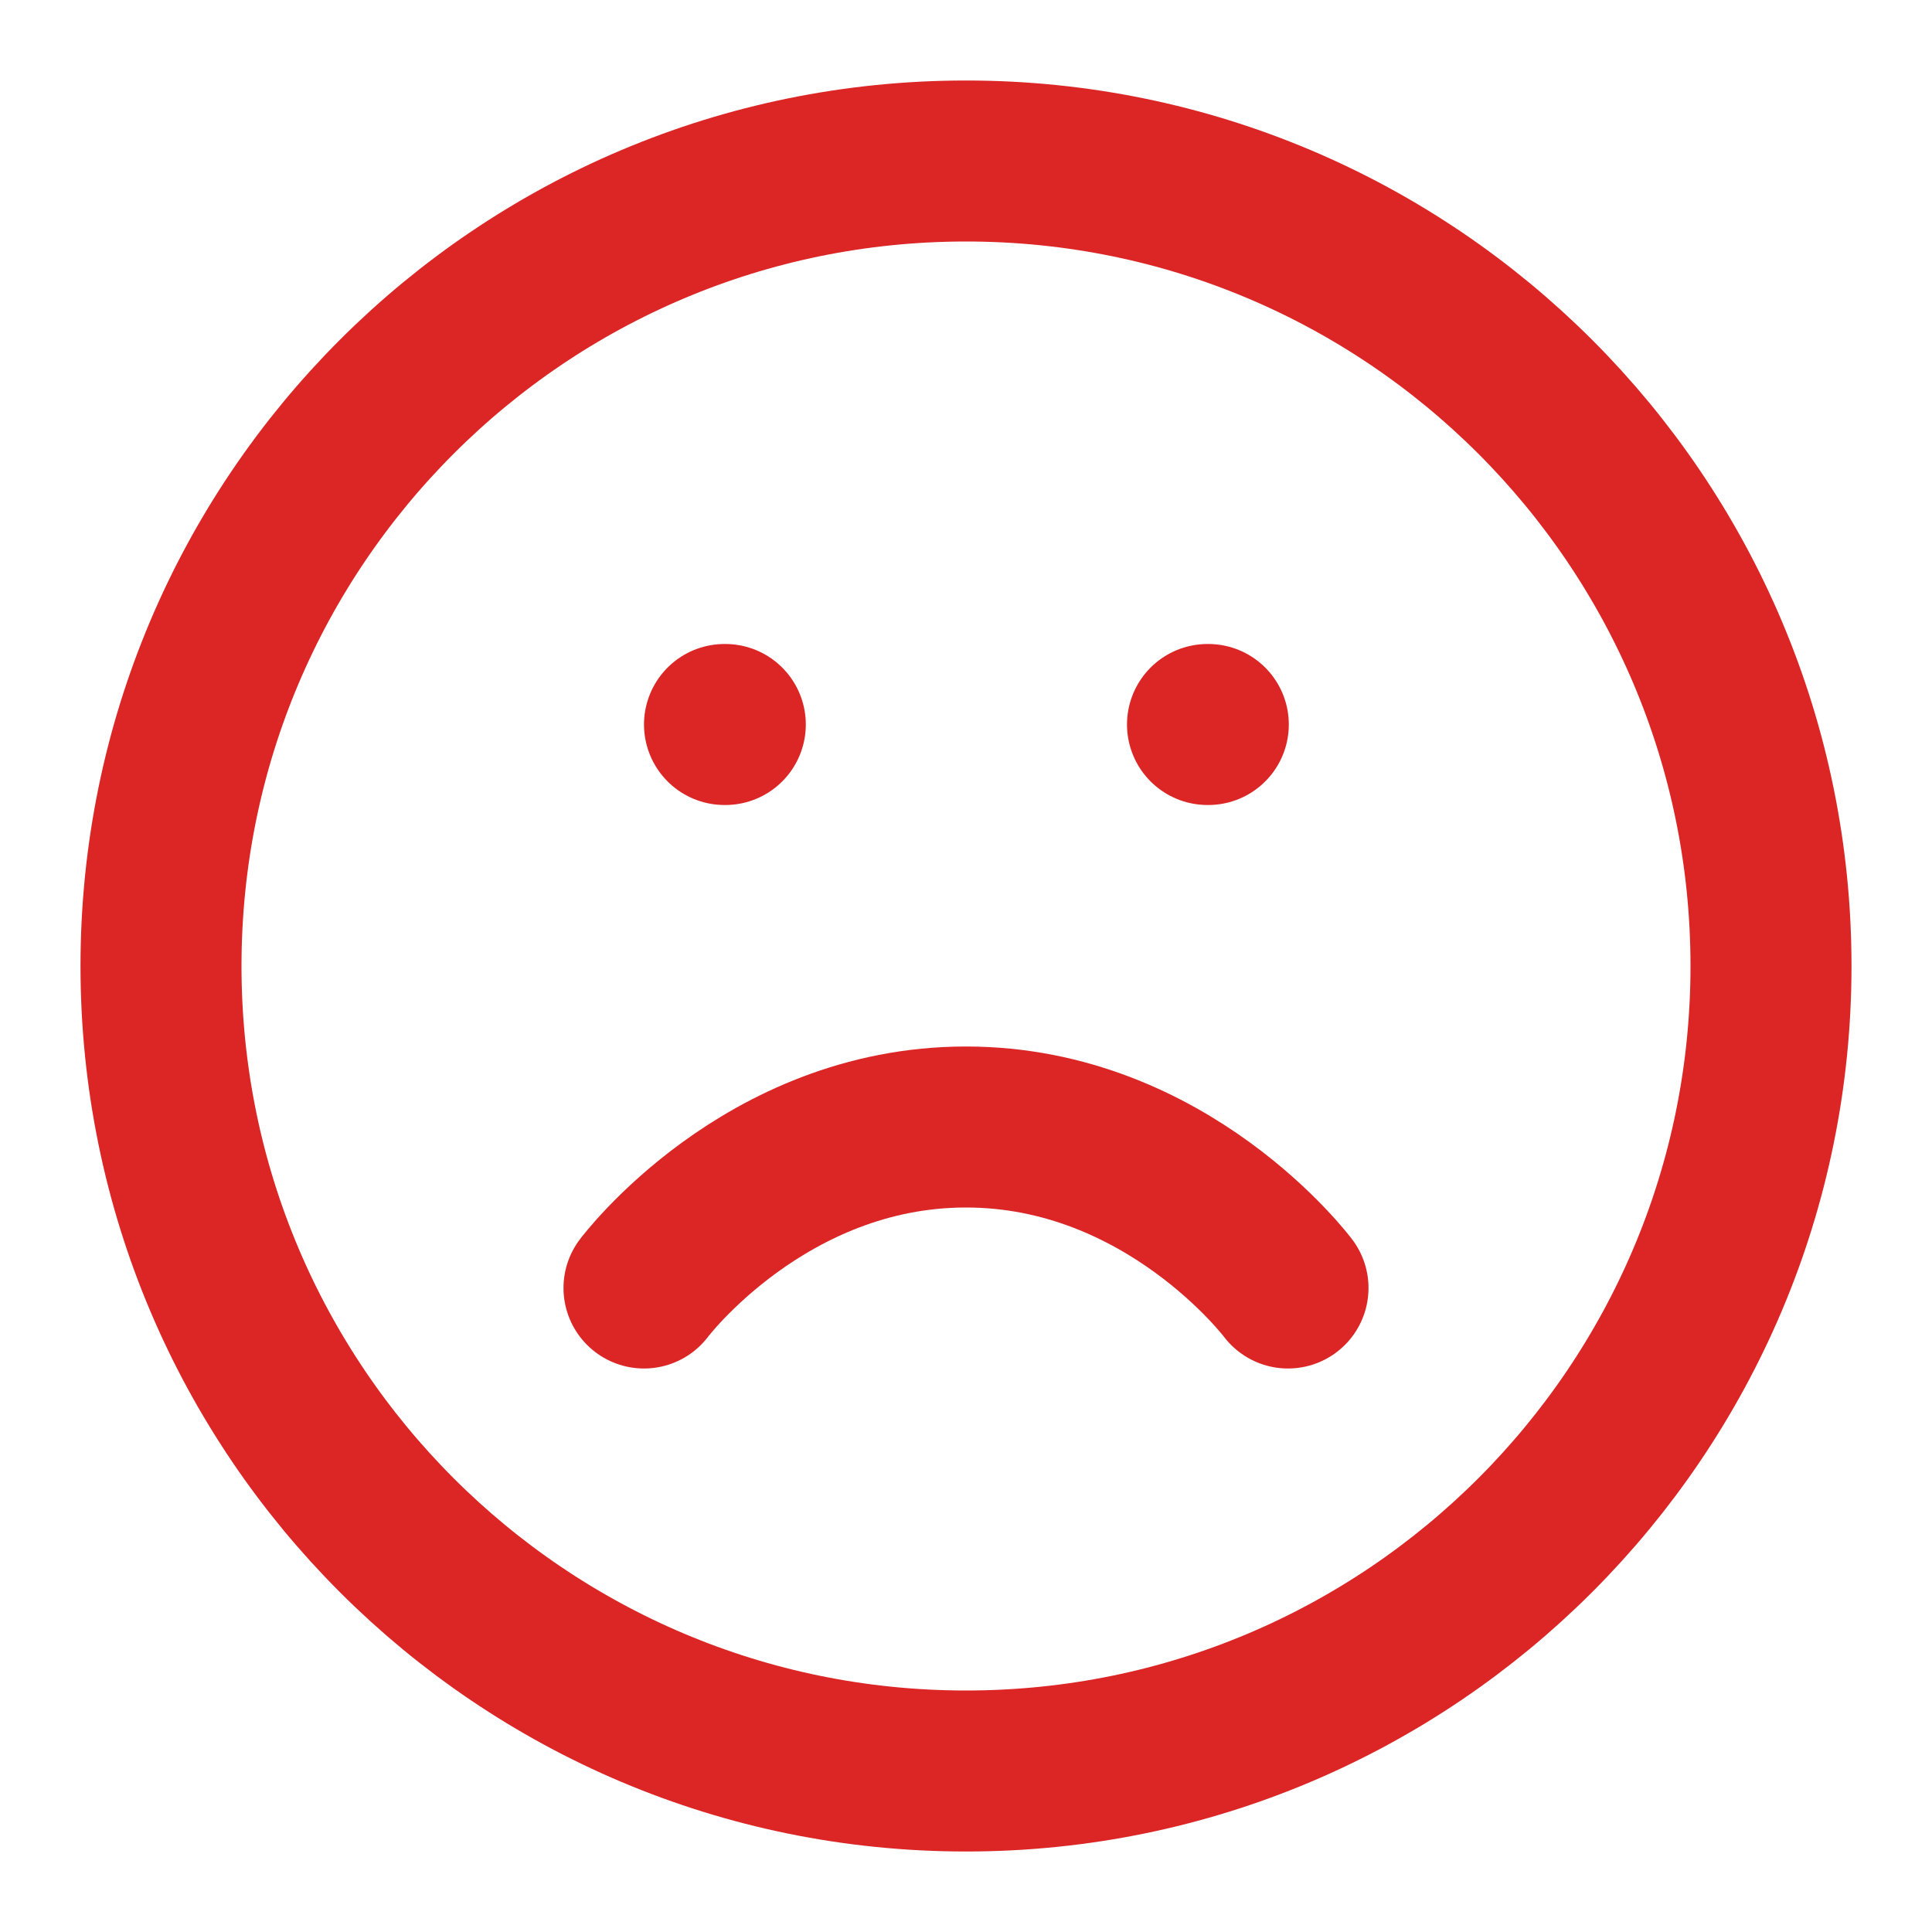 <svg width="24" height="24" viewBox="0 0 24 24" fill="none" xmlns="http://www.w3.org/2000/svg">
<path d="M12 22C17.523 22 22 17.523 22 12C22 6.477 17.523 2 12 2C6.477 2 2 6.477 2 12C2 17.523 6.477 22 12 22Z" stroke="#DC2626" stroke-width="2" stroke-linecap="round" stroke-linejoin="round"/>
<path d="M16 16C16 16 14.5 14 12 14C9.5 14 8 16 8 16" stroke="#DC2626" stroke-width="2" stroke-linecap="round" stroke-linejoin="round"/>
<path d="M9 9H9.01" stroke="#DC2626" stroke-width="2" stroke-linecap="round" stroke-linejoin="round"/>
<path d="M15 9H15.01" stroke="#DC2626" stroke-width="2" stroke-linecap="round" stroke-linejoin="round"/>
</svg>
